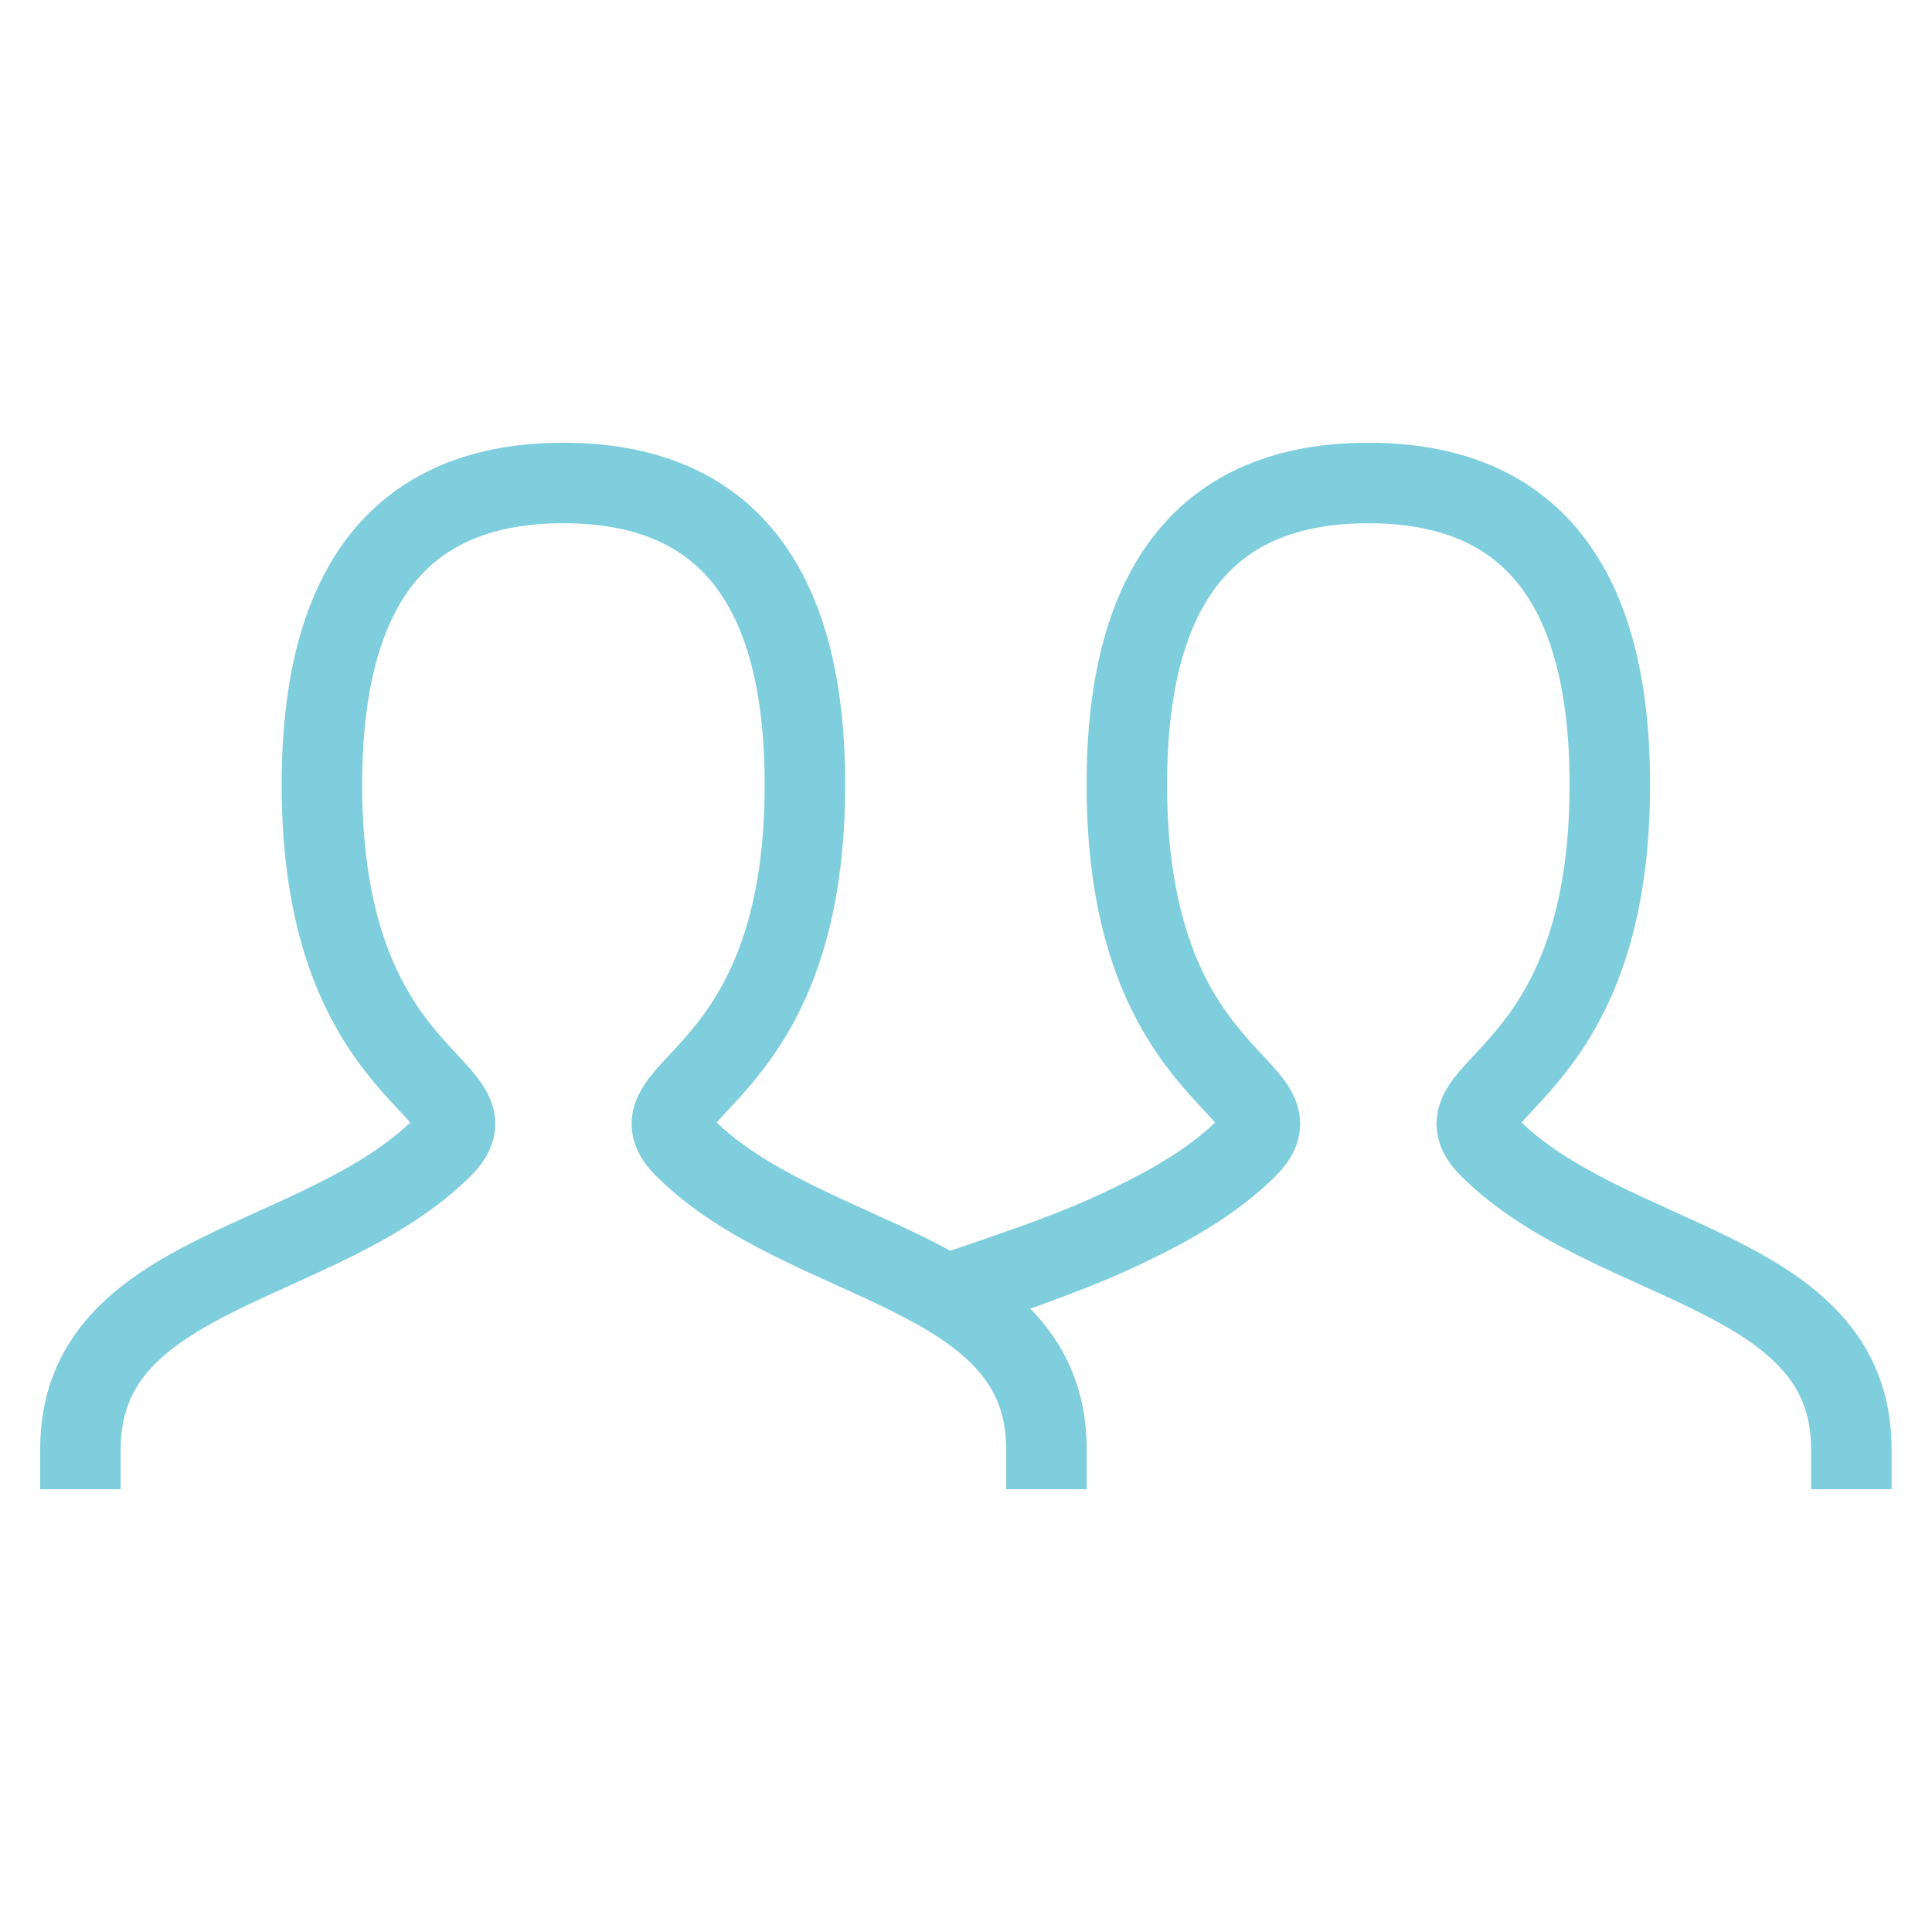 <?xml version="1.0" encoding="UTF-8"?>
<!-- Generator: Adobe Illustrator 28.0.0, SVG Export Plug-In . SVG Version: 6.00 Build 0)  -->
<svg xmlns="http://www.w3.org/2000/svg" xmlns:xlink="http://www.w3.org/1999/xlink" version="1.1" id="Capa_1" x="0px" y="0px" viewBox="0 0 800 800" style="enable-background:new 0 0 800 800;" xml:space="preserve">
<style type="text/css">
	.st0{fill:none;stroke:#7FCEDD;stroke-width:33.333;stroke-linecap:square;stroke-miterlimit:133.333;}
	.st1{fill:none;stroke:#7FCEDD;stroke-width:33.333;stroke-linecap:round;stroke-miterlimit:133.333;}
</style>
<path class="st0" d="M33.3,600c0-75,100-75,150-125c25-25-50-25-50-150c0-83.3,33.3-125,100-125s100,41.7,100,125  c0,125-75,125-50,150c50,50,150,50,150,125 M426.4,524.2c16.4-5.9,29.9-11.4,40.3-16.5c18.4-8.8,36.1-18.9,49.9-32.7  c25-25-50-25-50-150c0-83.3,33.3-125,100-125s100,41.7,100,125c0,125-75,125-50,150c50,50,150,50,150,125"></path>
<path class="st1" d="M400,533.3c12.2-4.1,21-7.2,26.4-9.1"></path>
</svg>
